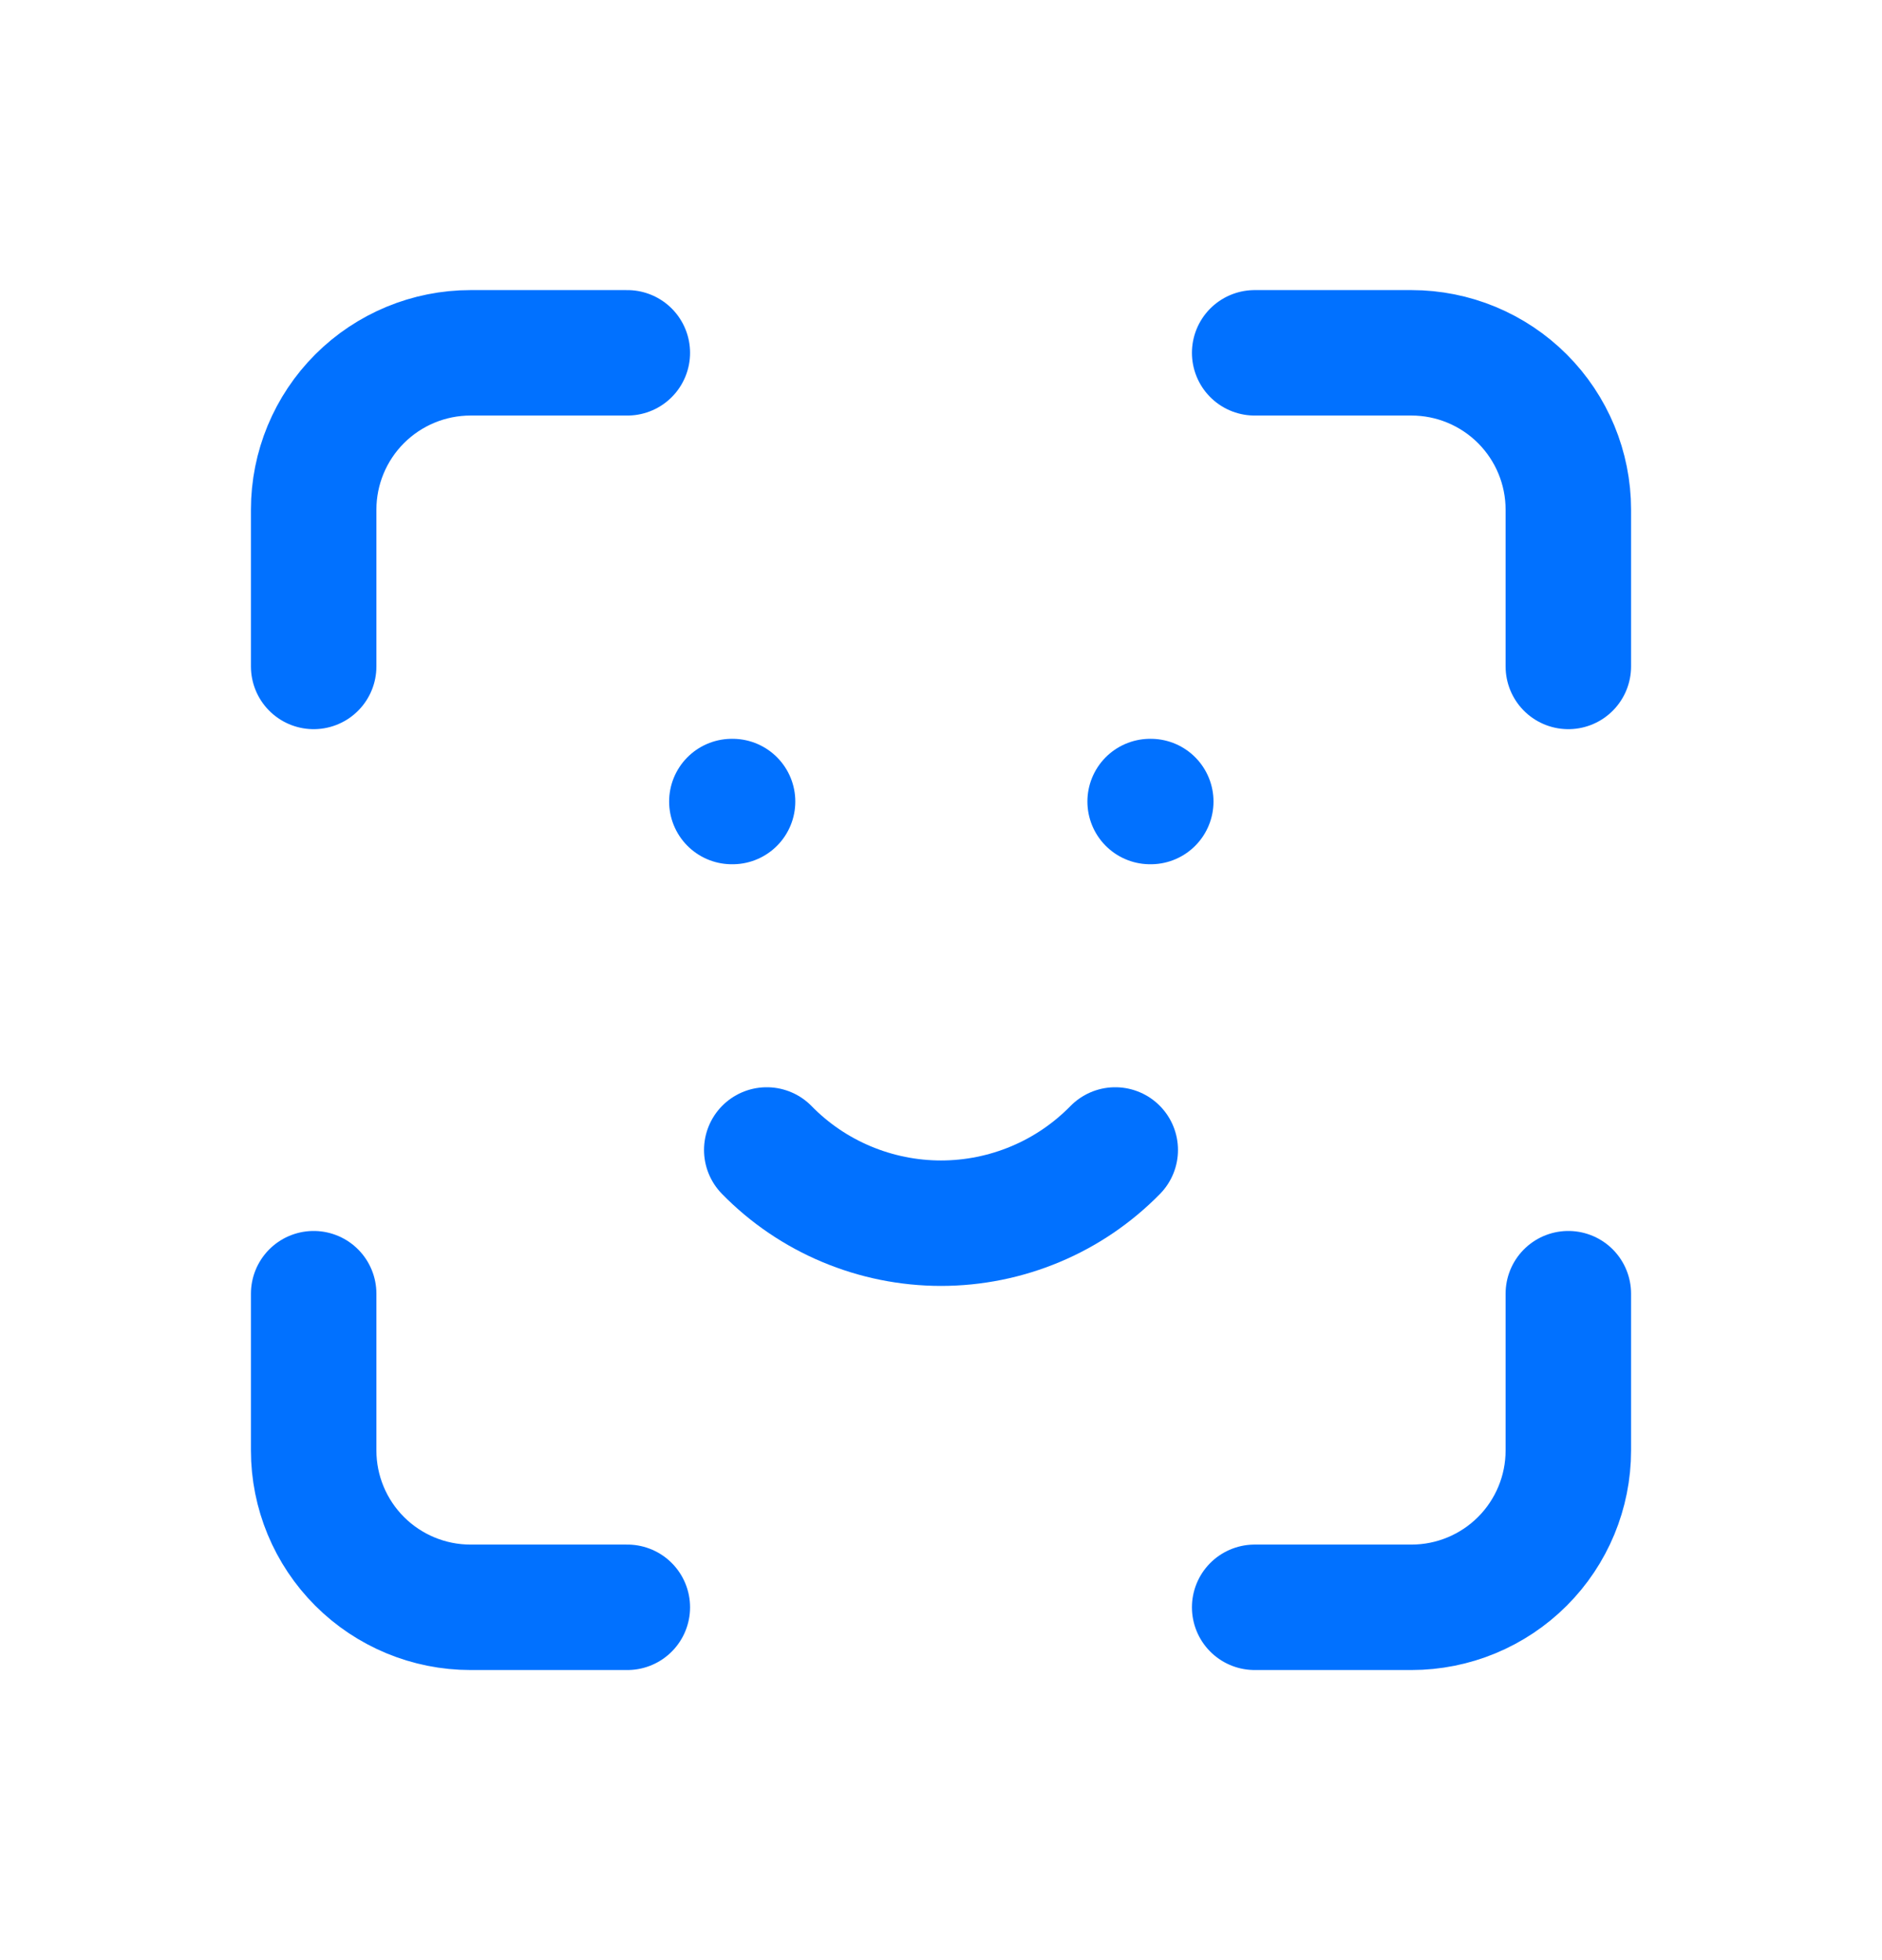<svg width="24" height="25" viewBox="0 0 24 25" fill="none" xmlns="http://www.w3.org/2000/svg">
<g clip-path="url(#clip0_3450_8656)">
<path d="M4 8.5V6.5C4 5.97 4.211 5.461 4.586 5.086C4.961 4.711 5.47 4.5 6 4.5H8" stroke="#0171FF" stroke-width="1.6" stroke-linecap="round" stroke-linejoin="round"/>
<path d="M4 16.5V18.5C4 19.03 4.211 19.539 4.586 19.914C4.961 20.289 5.47 20.5 6 20.5H8" stroke="#0171FF" stroke-width="1.6" stroke-linecap="round" stroke-linejoin="round"/>
<path d="M16 4.5H18C18.53 4.5 19.039 4.711 19.414 5.086C19.789 5.461 20 5.97 20 6.5V8.5" stroke="#0171FF" stroke-width="1.6" stroke-linecap="round" stroke-linejoin="round"/>
<path d="M16 20.5H18C18.53 20.5 19.039 20.289 19.414 19.914C19.789 19.539 20 19.03 20 18.5V16.5" stroke="#0171FF" stroke-width="1.6" stroke-linecap="round" stroke-linejoin="round"/>
<path d="M9.333 10.223H9.342M14.667 10.223H14.675M9.778 14.667C10.067 14.963 10.413 15.198 10.795 15.358C11.176 15.518 11.586 15.601 12 15.601C12.414 15.601 12.824 15.518 13.205 15.358C13.587 15.198 13.932 14.963 14.222 14.667" stroke="#0171FF" stroke-width="1.6" stroke-linecap="round" stroke-linejoin="round"/>
</g>
<defs>
<clipPath id="clip0_3450_8656">
<rect width="24" height="24" fill="white" transform="translate(0 0.5)"/>
</clipPath>
</defs>
</svg>
